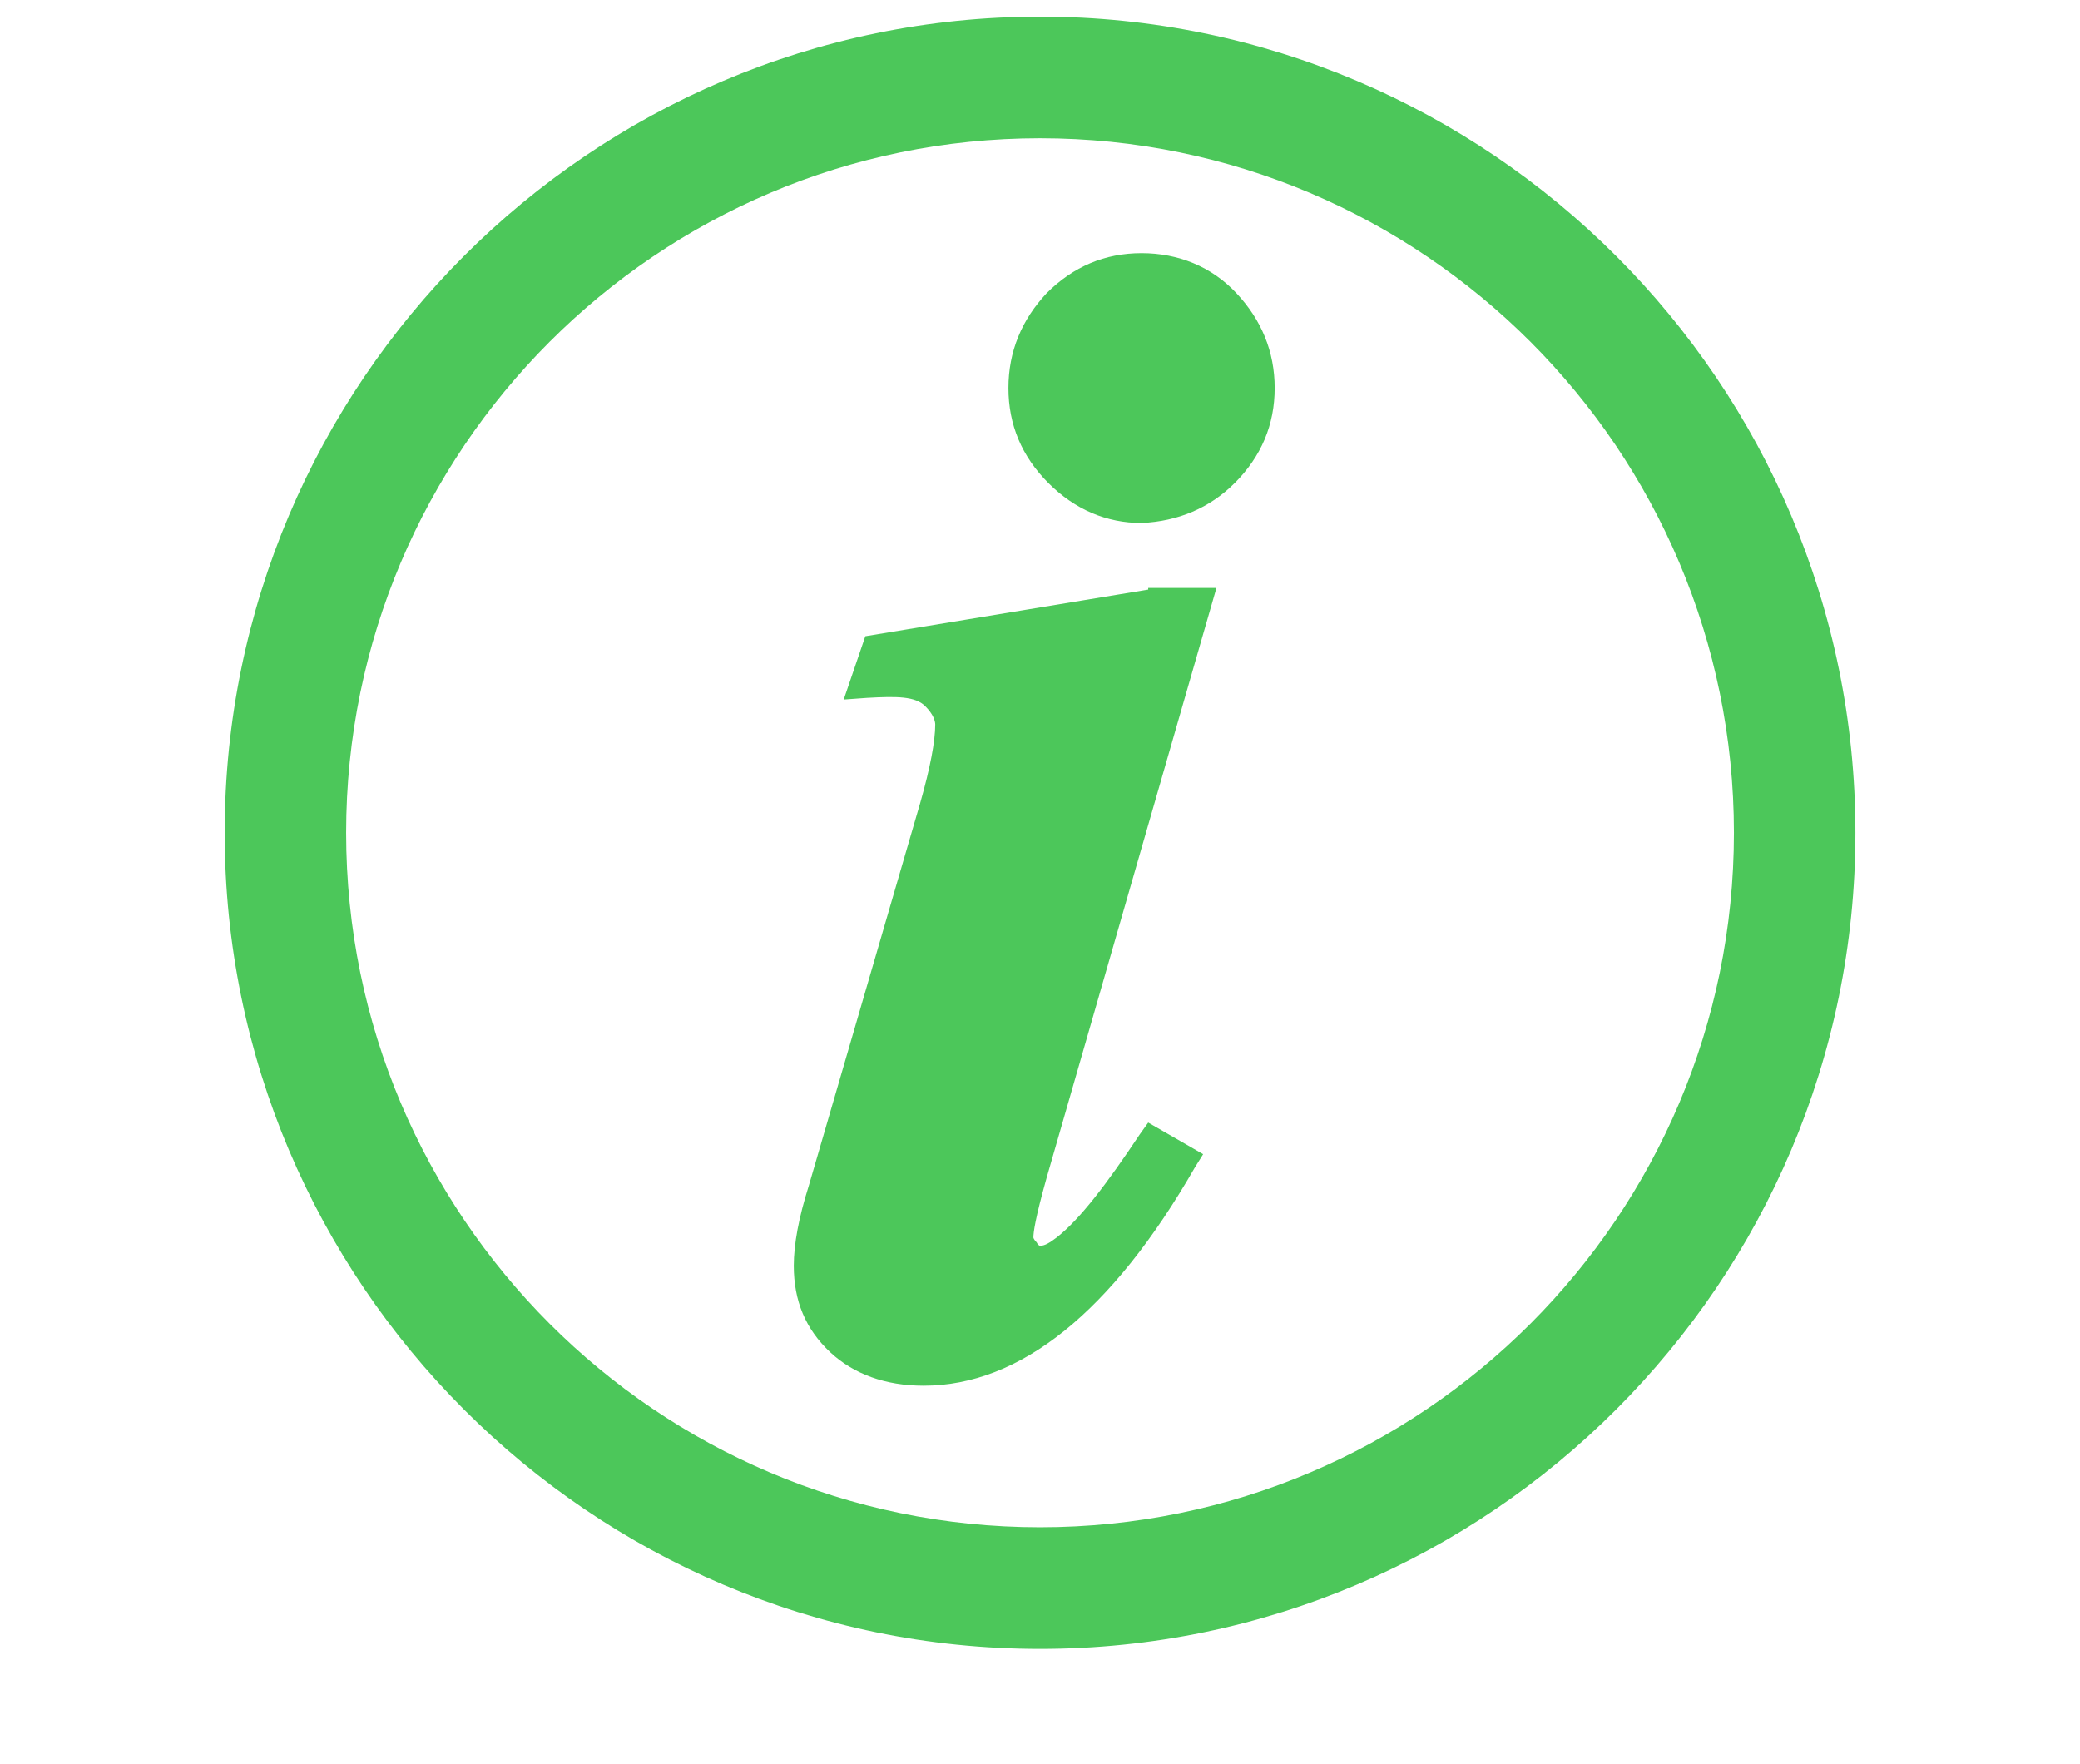 <svg width="46" height="39" viewBox="0 0 46 39" fill="none" xmlns="http://www.w3.org/2000/svg">
<path d="M25.393 13.038L19.137 14.069L18.659 15.469L19.174 15.432C19.836 15.395 20.241 15.395 20.462 15.616C20.646 15.8 20.683 15.948 20.683 16.021C20.683 16.39 20.572 16.979 20.352 17.752L17.886 26.223C17.665 26.923 17.555 27.512 17.555 27.991C17.555 28.765 17.813 29.391 18.364 29.906C18.88 30.385 19.579 30.643 20.425 30.643C22.56 30.643 24.584 29.022 26.424 25.818L26.608 25.523L25.393 24.824L25.209 25.081C24.473 26.186 23.884 26.96 23.369 27.365C23.222 27.475 23.111 27.549 23.001 27.549C23.001 27.549 22.964 27.549 22.927 27.475C22.854 27.401 22.854 27.365 22.854 27.365C22.854 27.254 22.89 26.96 23.148 26.039L26.902 13.001H25.393L25.393 13.038ZM27.307 10.681C27.895 10.091 28.19 9.392 28.19 8.581C28.19 7.771 27.895 7.071 27.343 6.482C26.792 5.893 26.055 5.598 25.246 5.598C24.436 5.598 23.737 5.893 23.148 6.482C22.596 7.071 22.302 7.771 22.302 8.581C22.302 9.392 22.596 10.091 23.185 10.681C23.774 11.27 24.473 11.565 25.246 11.565C26.055 11.528 26.755 11.233 27.306 10.681H27.307ZM38.346 18.415C38.346 26.886 31.465 33.773 23.001 33.773C14.537 33.773 7.655 26.886 7.655 18.415C7.655 9.944 14.537 3.057 23.001 3.057C31.465 3.057 38.346 9.944 38.346 18.415ZM41.033 18.415C41.033 8.471 32.937 0.368 23.001 0.368C13.065 0.368 4.969 8.471 4.969 18.415C4.969 28.359 13.065 36.462 23.001 36.462C32.937 36.462 41.033 28.359 41.033 18.415Z" fill="#4CC75A"/>
</svg>
